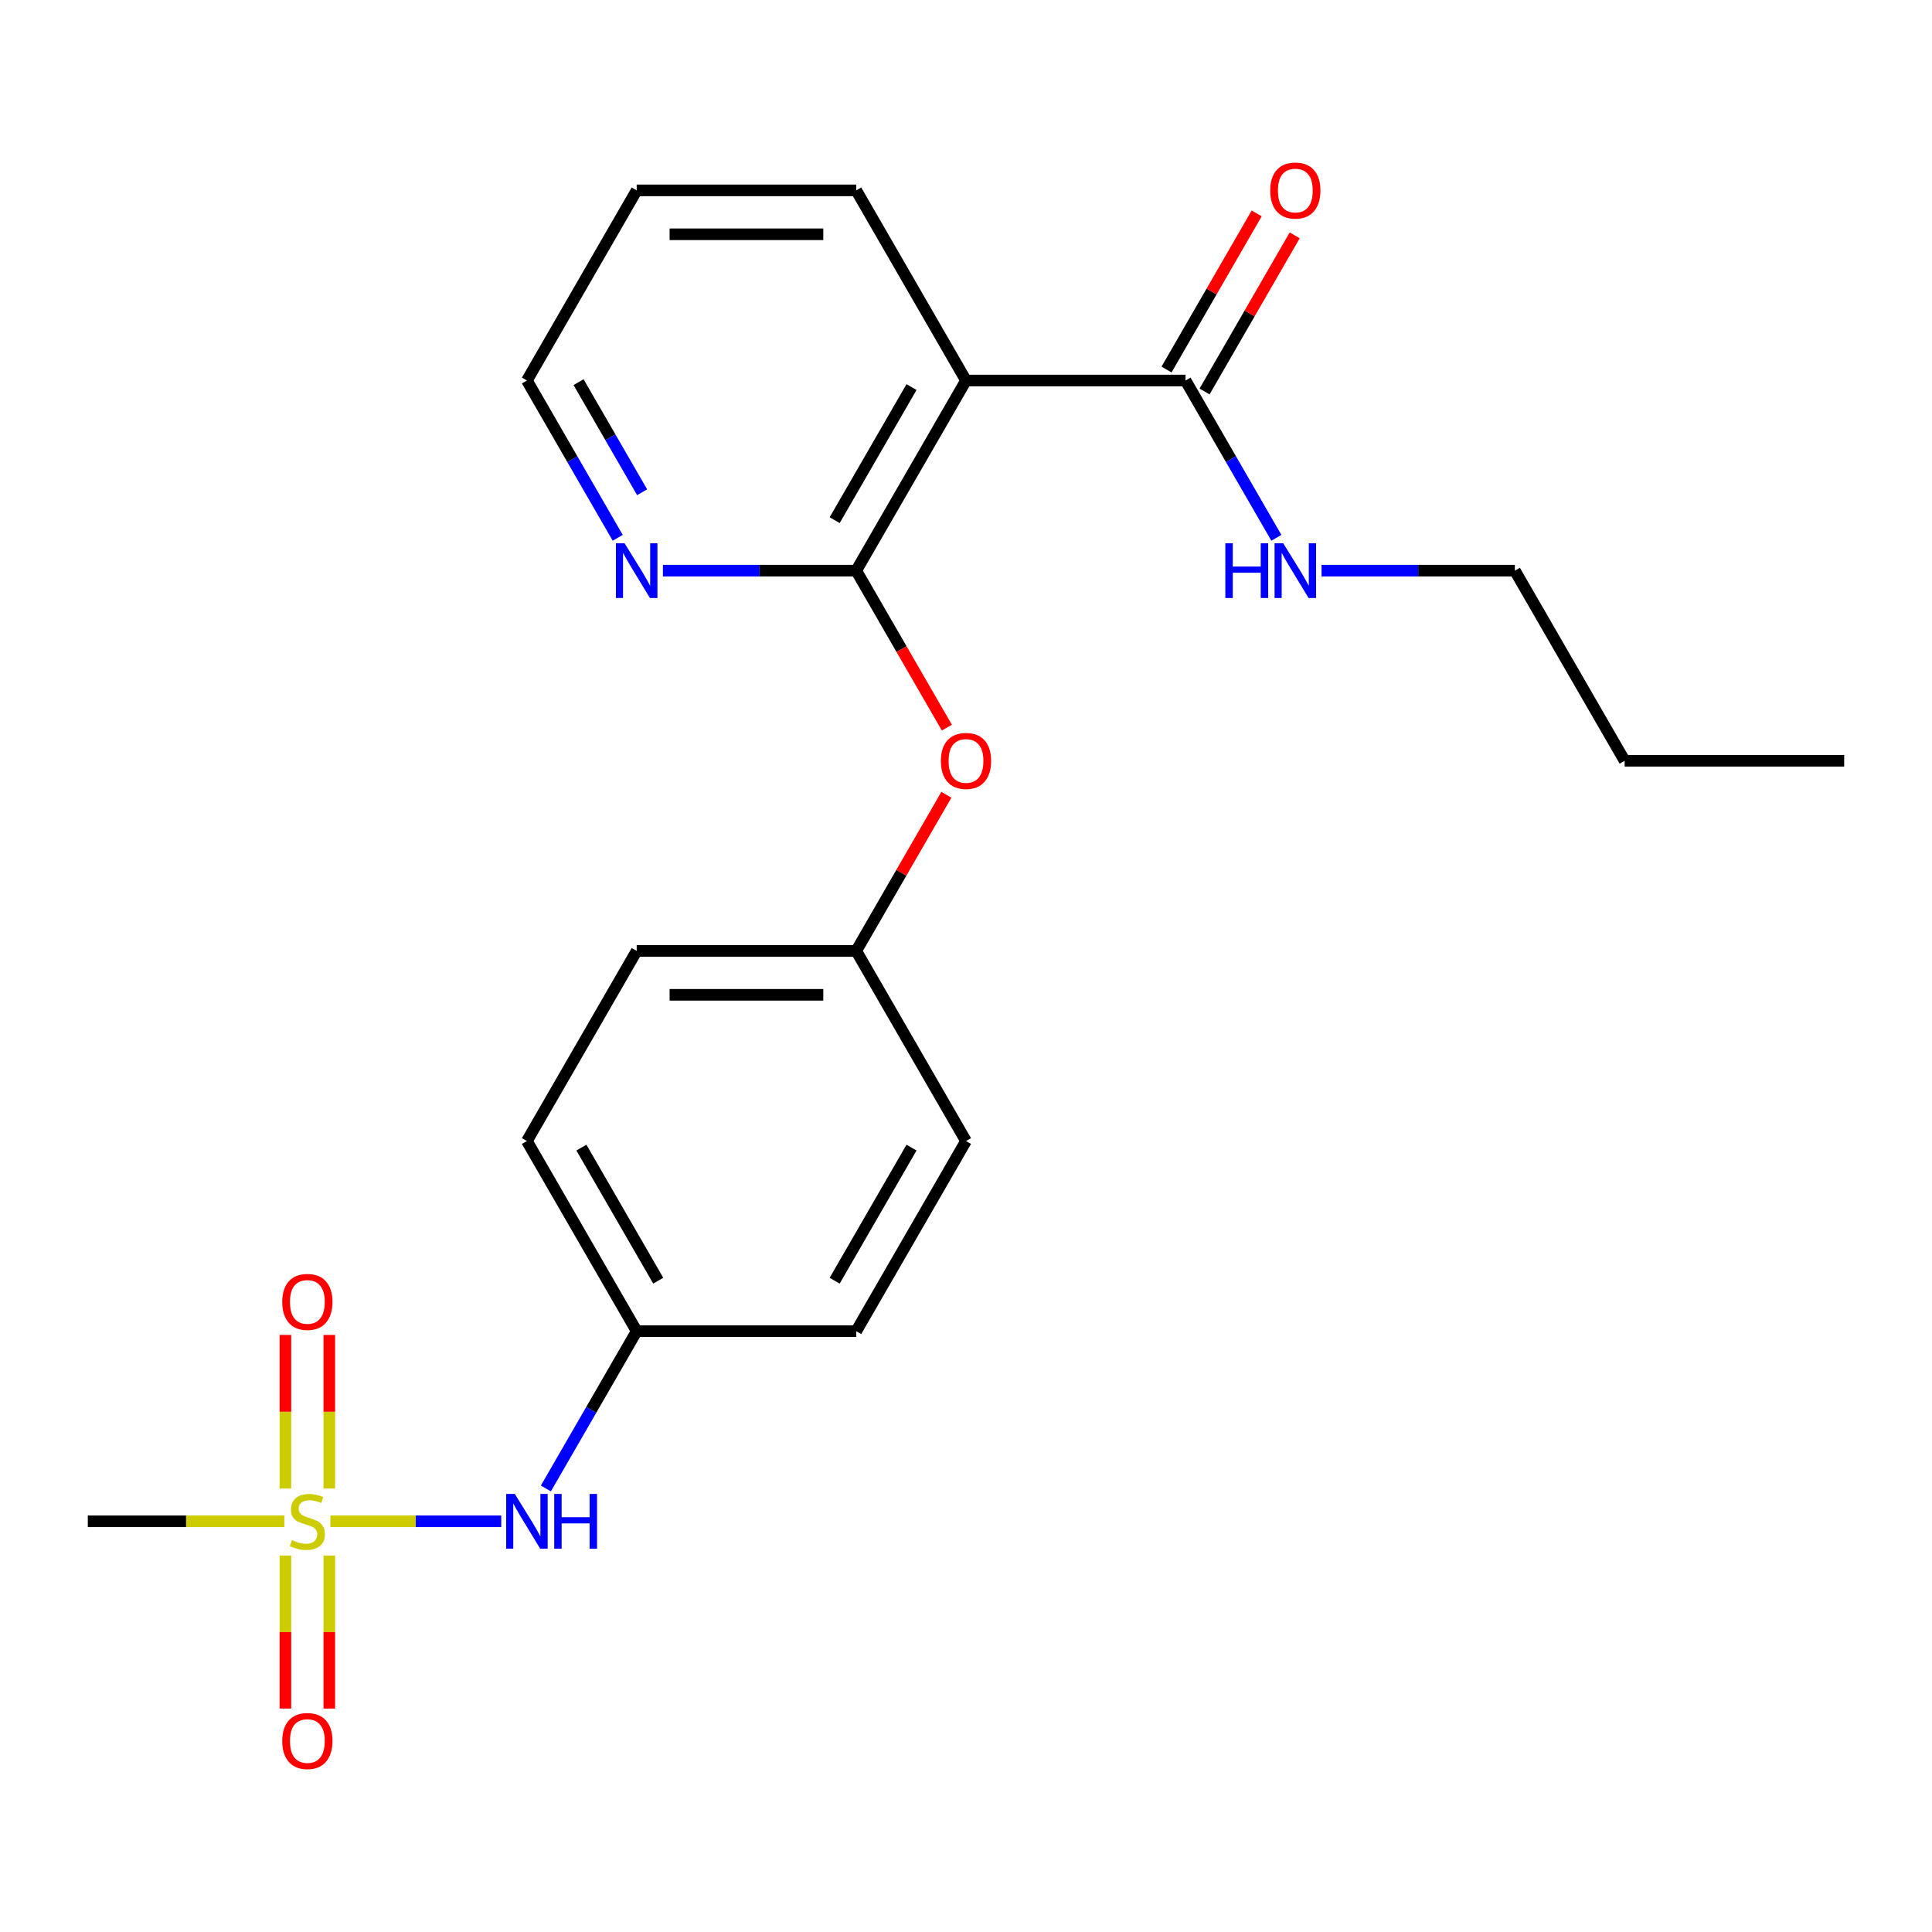 <?xml version='1.0' encoding='iso-8859-1'?>
<svg version='1.1' baseProfile='full'
              xmlns='http://www.w3.org/2000/svg'
                      xmlns:rdkit='http://www.rdkit.org/xml'
                      xmlns:xlink='http://www.w3.org/1999/xlink'
                  xml:space='preserve'
width='1000px' height='1000px' viewBox='0 0 1000 1000'>
<!-- END OF HEADER -->
<rect style='opacity:1.0;fill:#FFFFFF;stroke:none' width='1000' height='1000' x='0' y='0'> </rect>
<path class='bond-3' d='M 171.012,787.424 L 215.228,787.424' style='fill:none;fill-rule:evenodd;stroke:#CCCC00;stroke-width:6px;stroke-linecap:butt;stroke-linejoin:miter;stroke-opacity:1' />
<path class='bond-3' d='M 215.228,787.424 L 259.444,787.424' style='fill:none;fill-rule:evenodd;stroke:#0000FF;stroke-width:6px;stroke-linecap:butt;stroke-linejoin:miter;stroke-opacity:1' />
<path class='bond-6' d='M 170.455,770.463 L 170.455,730.714' style='fill:none;fill-rule:evenodd;stroke:#CCCC00;stroke-width:6px;stroke-linecap:butt;stroke-linejoin:miter;stroke-opacity:1' />
<path class='bond-6' d='M 170.455,730.714 L 170.455,690.964' style='fill:none;fill-rule:evenodd;stroke:#FF0000;stroke-width:6px;stroke-linecap:butt;stroke-linejoin:miter;stroke-opacity:1' />
<path class='bond-6' d='M 147.727,770.463 L 147.727,730.714' style='fill:none;fill-rule:evenodd;stroke:#CCCC00;stroke-width:6px;stroke-linecap:butt;stroke-linejoin:miter;stroke-opacity:1' />
<path class='bond-6' d='M 147.727,730.714 L 147.727,690.964' style='fill:none;fill-rule:evenodd;stroke:#FF0000;stroke-width:6px;stroke-linecap:butt;stroke-linejoin:miter;stroke-opacity:1' />
<path class='bond-7' d='M 147.727,805.145 L 147.727,844.743' style='fill:none;fill-rule:evenodd;stroke:#CCCC00;stroke-width:6px;stroke-linecap:butt;stroke-linejoin:miter;stroke-opacity:1' />
<path class='bond-7' d='M 147.727,844.743 L 147.727,884.342' style='fill:none;fill-rule:evenodd;stroke:#FF0000;stroke-width:6px;stroke-linecap:butt;stroke-linejoin:miter;stroke-opacity:1' />
<path class='bond-7' d='M 170.455,805.145 L 170.455,844.743' style='fill:none;fill-rule:evenodd;stroke:#CCCC00;stroke-width:6px;stroke-linecap:butt;stroke-linejoin:miter;stroke-opacity:1' />
<path class='bond-7' d='M 170.455,844.743 L 170.455,884.342' style='fill:none;fill-rule:evenodd;stroke:#FF0000;stroke-width:6px;stroke-linecap:butt;stroke-linejoin:miter;stroke-opacity:1' />
<path class='bond-12' d='M 147.17,787.424 L 96.312,787.424' style='fill:none;fill-rule:evenodd;stroke:#CCCC00;stroke-width:6px;stroke-linecap:butt;stroke-linejoin:miter;stroke-opacity:1' />
<path class='bond-12' d='M 96.312,787.424 L 45.455,787.424' style='fill:none;fill-rule:evenodd;stroke:#000000;stroke-width:6px;stroke-linecap:butt;stroke-linejoin:miter;stroke-opacity:1' />
<path class='bond-0' d='M 443.182,295.364 L 466.637,335.989' style='fill:none;fill-rule:evenodd;stroke:#000000;stroke-width:6px;stroke-linecap:butt;stroke-linejoin:miter;stroke-opacity:1' />
<path class='bond-0' d='M 466.637,335.989 L 490.092,376.615' style='fill:none;fill-rule:evenodd;stroke:#FF0000;stroke-width:6px;stroke-linecap:butt;stroke-linejoin:miter;stroke-opacity:1' />
<path class='bond-1' d='M 443.182,295.364 L 500,196.952' style='fill:none;fill-rule:evenodd;stroke:#000000;stroke-width:6px;stroke-linecap:butt;stroke-linejoin:miter;stroke-opacity:1' />
<path class='bond-1' d='M 432.022,269.238 L 471.795,200.35' style='fill:none;fill-rule:evenodd;stroke:#000000;stroke-width:6px;stroke-linecap:butt;stroke-linejoin:miter;stroke-opacity:1' />
<path class='bond-5' d='M 443.182,295.364 L 393.154,295.364' style='fill:none;fill-rule:evenodd;stroke:#000000;stroke-width:6px;stroke-linecap:butt;stroke-linejoin:miter;stroke-opacity:1' />
<path class='bond-5' d='M 393.154,295.364 L 343.126,295.364' style='fill:none;fill-rule:evenodd;stroke:#0000FF;stroke-width:6px;stroke-linecap:butt;stroke-linejoin:miter;stroke-opacity:1' />
<path class='bond-2' d='M 500,196.952 L 613.636,196.952' style='fill:none;fill-rule:evenodd;stroke:#000000;stroke-width:6px;stroke-linecap:butt;stroke-linejoin:miter;stroke-opacity:1' />
<path class='bond-13' d='M 500,196.952 L 443.182,98.54' style='fill:none;fill-rule:evenodd;stroke:#000000;stroke-width:6px;stroke-linecap:butt;stroke-linejoin:miter;stroke-opacity:1' />
<path class='bond-8' d='M 623.478,202.634 L 646.806,162.228' style='fill:none;fill-rule:evenodd;stroke:#000000;stroke-width:6px;stroke-linecap:butt;stroke-linejoin:miter;stroke-opacity:1' />
<path class='bond-8' d='M 646.806,162.228 L 670.134,121.823' style='fill:none;fill-rule:evenodd;stroke:#FF0000;stroke-width:6px;stroke-linecap:butt;stroke-linejoin:miter;stroke-opacity:1' />
<path class='bond-8' d='M 603.795,191.27 L 627.123,150.865' style='fill:none;fill-rule:evenodd;stroke:#000000;stroke-width:6px;stroke-linecap:butt;stroke-linejoin:miter;stroke-opacity:1' />
<path class='bond-8' d='M 627.123,150.865 L 650.451,110.459' style='fill:none;fill-rule:evenodd;stroke:#FF0000;stroke-width:6px;stroke-linecap:butt;stroke-linejoin:miter;stroke-opacity:1' />
<path class='bond-9' d='M 613.636,196.952 L 637.138,237.657' style='fill:none;fill-rule:evenodd;stroke:#000000;stroke-width:6px;stroke-linecap:butt;stroke-linejoin:miter;stroke-opacity:1' />
<path class='bond-9' d='M 637.138,237.657 L 660.639,278.363' style='fill:none;fill-rule:evenodd;stroke:#0000FF;stroke-width:6px;stroke-linecap:butt;stroke-linejoin:miter;stroke-opacity:1' />
<path class='bond-11' d='M 282.543,770.423 L 306.044,729.717' style='fill:none;fill-rule:evenodd;stroke:#0000FF;stroke-width:6px;stroke-linecap:butt;stroke-linejoin:miter;stroke-opacity:1' />
<path class='bond-11' d='M 306.044,729.717 L 329.545,689.012' style='fill:none;fill-rule:evenodd;stroke:#000000;stroke-width:6px;stroke-linecap:butt;stroke-linejoin:miter;stroke-opacity:1' />
<path class='bond-4' d='M 489.838,411.377 L 466.51,451.782' style='fill:none;fill-rule:evenodd;stroke:#FF0000;stroke-width:6px;stroke-linecap:butt;stroke-linejoin:miter;stroke-opacity:1' />
<path class='bond-4' d='M 466.51,451.782 L 443.182,492.188' style='fill:none;fill-rule:evenodd;stroke:#000000;stroke-width:6px;stroke-linecap:butt;stroke-linejoin:miter;stroke-opacity:1' />
<path class='bond-18' d='M 319.73,278.363 L 296.229,237.657' style='fill:none;fill-rule:evenodd;stroke:#0000FF;stroke-width:6px;stroke-linecap:butt;stroke-linejoin:miter;stroke-opacity:1' />
<path class='bond-18' d='M 296.229,237.657 L 272.727,196.952' style='fill:none;fill-rule:evenodd;stroke:#000000;stroke-width:6px;stroke-linecap:butt;stroke-linejoin:miter;stroke-opacity:1' />
<path class='bond-18' d='M 332.362,254.788 L 315.911,226.294' style='fill:none;fill-rule:evenodd;stroke:#0000FF;stroke-width:6px;stroke-linecap:butt;stroke-linejoin:miter;stroke-opacity:1' />
<path class='bond-18' d='M 315.911,226.294 L 299.46,197.8' style='fill:none;fill-rule:evenodd;stroke:#000000;stroke-width:6px;stroke-linecap:butt;stroke-linejoin:miter;stroke-opacity:1' />
<path class='bond-19' d='M 684.035,295.364 L 734.063,295.364' style='fill:none;fill-rule:evenodd;stroke:#0000FF;stroke-width:6px;stroke-linecap:butt;stroke-linejoin:miter;stroke-opacity:1' />
<path class='bond-19' d='M 734.063,295.364 L 784.091,295.364' style='fill:none;fill-rule:evenodd;stroke:#000000;stroke-width:6px;stroke-linecap:butt;stroke-linejoin:miter;stroke-opacity:1' />
<path class='bond-10' d='M 443.182,492.188 L 500,590.6' style='fill:none;fill-rule:evenodd;stroke:#000000;stroke-width:6px;stroke-linecap:butt;stroke-linejoin:miter;stroke-opacity:1' />
<path class='bond-23' d='M 443.182,492.188 L 329.545,492.188' style='fill:none;fill-rule:evenodd;stroke:#000000;stroke-width:6px;stroke-linecap:butt;stroke-linejoin:miter;stroke-opacity:1' />
<path class='bond-23' d='M 426.136,514.915 L 346.591,514.915' style='fill:none;fill-rule:evenodd;stroke:#000000;stroke-width:6px;stroke-linecap:butt;stroke-linejoin:miter;stroke-opacity:1' />
<path class='bond-16' d='M 329.545,689.012 L 272.727,590.6' style='fill:none;fill-rule:evenodd;stroke:#000000;stroke-width:6px;stroke-linecap:butt;stroke-linejoin:miter;stroke-opacity:1' />
<path class='bond-16' d='M 340.705,662.886 L 300.932,593.998' style='fill:none;fill-rule:evenodd;stroke:#000000;stroke-width:6px;stroke-linecap:butt;stroke-linejoin:miter;stroke-opacity:1' />
<path class='bond-17' d='M 329.545,689.012 L 443.182,689.012' style='fill:none;fill-rule:evenodd;stroke:#000000;stroke-width:6px;stroke-linecap:butt;stroke-linejoin:miter;stroke-opacity:1' />
<path class='bond-24' d='M 443.182,98.54 L 329.545,98.54' style='fill:none;fill-rule:evenodd;stroke:#000000;stroke-width:6px;stroke-linecap:butt;stroke-linejoin:miter;stroke-opacity:1' />
<path class='bond-24' d='M 426.136,121.267 L 346.591,121.267' style='fill:none;fill-rule:evenodd;stroke:#000000;stroke-width:6px;stroke-linecap:butt;stroke-linejoin:miter;stroke-opacity:1' />
<path class='bond-14' d='M 500,590.6 L 443.182,689.012' style='fill:none;fill-rule:evenodd;stroke:#000000;stroke-width:6px;stroke-linecap:butt;stroke-linejoin:miter;stroke-opacity:1' />
<path class='bond-14' d='M 471.795,593.998 L 432.022,662.886' style='fill:none;fill-rule:evenodd;stroke:#000000;stroke-width:6px;stroke-linecap:butt;stroke-linejoin:miter;stroke-opacity:1' />
<path class='bond-15' d='M 329.545,492.188 L 272.727,590.6' style='fill:none;fill-rule:evenodd;stroke:#000000;stroke-width:6px;stroke-linecap:butt;stroke-linejoin:miter;stroke-opacity:1' />
<path class='bond-20' d='M 272.727,196.952 L 329.545,98.54' style='fill:none;fill-rule:evenodd;stroke:#000000;stroke-width:6px;stroke-linecap:butt;stroke-linejoin:miter;stroke-opacity:1' />
<path class='bond-21' d='M 784.091,295.364 L 840.909,393.776' style='fill:none;fill-rule:evenodd;stroke:#000000;stroke-width:6px;stroke-linecap:butt;stroke-linejoin:miter;stroke-opacity:1' />
<path class='bond-22' d='M 840.909,393.776 L 954.545,393.776' style='fill:none;fill-rule:evenodd;stroke:#000000;stroke-width:6px;stroke-linecap:butt;stroke-linejoin:miter;stroke-opacity:1' />
<path  class='atom-0' d='M 151.091 797.144
Q 151.411 797.264, 152.731 797.824
Q 154.051 798.384, 155.491 798.744
Q 156.971 799.064, 158.411 799.064
Q 161.091 799.064, 162.651 797.784
Q 164.211 796.464, 164.211 794.184
Q 164.211 792.624, 163.411 791.664
Q 162.651 790.704, 161.451 790.184
Q 160.251 789.664, 158.251 789.064
Q 155.731 788.304, 154.211 787.584
Q 152.731 786.864, 151.651 785.344
Q 150.611 783.824, 150.611 781.264
Q 150.611 777.704, 153.011 775.504
Q 155.451 773.304, 160.251 773.304
Q 163.531 773.304, 167.251 774.864
L 166.331 777.944
Q 162.931 776.544, 160.371 776.544
Q 157.611 776.544, 156.091 777.704
Q 154.571 778.824, 154.611 780.784
Q 154.611 782.304, 155.371 783.224
Q 156.171 784.144, 157.291 784.664
Q 158.451 785.184, 160.371 785.784
Q 162.931 786.584, 164.451 787.384
Q 165.971 788.184, 167.051 789.824
Q 168.171 791.424, 168.171 794.184
Q 168.171 798.104, 165.531 800.224
Q 162.931 802.304, 158.571 802.304
Q 156.051 802.304, 154.131 801.744
Q 152.251 801.224, 150.011 800.304
L 151.091 797.144
' fill='#CCCC00'/>
<path  class='atom-4' d='M 266.467 773.264
L 275.747 788.264
Q 276.667 789.744, 278.147 792.424
Q 279.627 795.104, 279.707 795.264
L 279.707 773.264
L 283.467 773.264
L 283.467 801.584
L 279.587 801.584
L 269.627 785.184
Q 268.467 783.264, 267.227 781.064
Q 266.027 778.864, 265.667 778.184
L 265.667 801.584
L 261.987 801.584
L 261.987 773.264
L 266.467 773.264
' fill='#0000FF'/>
<path  class='atom-4' d='M 286.867 773.264
L 290.707 773.264
L 290.707 785.304
L 305.187 785.304
L 305.187 773.264
L 309.027 773.264
L 309.027 801.584
L 305.187 801.584
L 305.187 788.504
L 290.707 788.504
L 290.707 801.584
L 286.867 801.584
L 286.867 773.264
' fill='#0000FF'/>
<path  class='atom-5' d='M 487 393.856
Q 487 387.056, 490.36 383.256
Q 493.72 379.456, 500 379.456
Q 506.28 379.456, 509.64 383.256
Q 513 387.056, 513 393.856
Q 513 400.736, 509.6 404.656
Q 506.2 408.536, 500 408.536
Q 493.76 408.536, 490.36 404.656
Q 487 400.776, 487 393.856
M 500 405.336
Q 504.32 405.336, 506.64 402.456
Q 509 399.536, 509 393.856
Q 509 388.296, 506.64 385.496
Q 504.32 382.656, 500 382.656
Q 495.68 382.656, 493.32 385.456
Q 491 388.256, 491 393.856
Q 491 399.576, 493.32 402.456
Q 495.68 405.336, 500 405.336
' fill='#FF0000'/>
<path  class='atom-6' d='M 323.285 281.204
L 332.565 296.204
Q 333.485 297.684, 334.965 300.364
Q 336.445 303.044, 336.525 303.204
L 336.525 281.204
L 340.285 281.204
L 340.285 309.524
L 336.405 309.524
L 326.445 293.124
Q 325.285 291.204, 324.045 289.004
Q 322.845 286.804, 322.485 286.124
L 322.485 309.524
L 318.805 309.524
L 318.805 281.204
L 323.285 281.204
' fill='#0000FF'/>
<path  class='atom-7' d='M 146.091 673.867
Q 146.091 667.067, 149.451 663.267
Q 152.811 659.467, 159.091 659.467
Q 165.371 659.467, 168.731 663.267
Q 172.091 667.067, 172.091 673.867
Q 172.091 680.747, 168.691 684.667
Q 165.291 688.547, 159.091 688.547
Q 152.851 688.547, 149.451 684.667
Q 146.091 680.787, 146.091 673.867
M 159.091 685.347
Q 163.411 685.347, 165.731 682.467
Q 168.091 679.547, 168.091 673.867
Q 168.091 668.307, 165.731 665.507
Q 163.411 662.667, 159.091 662.667
Q 154.771 662.667, 152.411 665.467
Q 150.091 668.267, 150.091 673.867
Q 150.091 679.587, 152.411 682.467
Q 154.771 685.347, 159.091 685.347
' fill='#FF0000'/>
<path  class='atom-8' d='M 146.091 901.14
Q 146.091 894.34, 149.451 890.54
Q 152.811 886.74, 159.091 886.74
Q 165.371 886.74, 168.731 890.54
Q 172.091 894.34, 172.091 901.14
Q 172.091 908.02, 168.691 911.94
Q 165.291 915.82, 159.091 915.82
Q 152.851 915.82, 149.451 911.94
Q 146.091 908.06, 146.091 901.14
M 159.091 912.62
Q 163.411 912.62, 165.731 909.74
Q 168.091 906.82, 168.091 901.14
Q 168.091 895.58, 165.731 892.78
Q 163.411 889.94, 159.091 889.94
Q 154.771 889.94, 152.411 892.74
Q 150.091 895.54, 150.091 901.14
Q 150.091 906.86, 152.411 909.74
Q 154.771 912.62, 159.091 912.62
' fill='#FF0000'/>
<path  class='atom-9' d='M 657.455 98.62
Q 657.455 91.82, 660.815 88.02
Q 664.175 84.22, 670.455 84.22
Q 676.735 84.22, 680.095 88.02
Q 683.455 91.82, 683.455 98.62
Q 683.455 105.5, 680.055 109.42
Q 676.655 113.3, 670.455 113.3
Q 664.215 113.3, 660.815 109.42
Q 657.455 105.54, 657.455 98.62
M 670.455 110.1
Q 674.775 110.1, 677.095 107.22
Q 679.455 104.3, 679.455 98.62
Q 679.455 93.06, 677.095 90.26
Q 674.775 87.42, 670.455 87.42
Q 666.135 87.42, 663.775 90.22
Q 661.455 93.02, 661.455 98.62
Q 661.455 104.34, 663.775 107.22
Q 666.135 110.1, 670.455 110.1
' fill='#FF0000'/>
<path  class='atom-10' d='M 634.235 281.204
L 638.075 281.204
L 638.075 293.244
L 652.555 293.244
L 652.555 281.204
L 656.395 281.204
L 656.395 309.524
L 652.555 309.524
L 652.555 296.444
L 638.075 296.444
L 638.075 309.524
L 634.235 309.524
L 634.235 281.204
' fill='#0000FF'/>
<path  class='atom-10' d='M 664.195 281.204
L 673.475 296.204
Q 674.395 297.684, 675.875 300.364
Q 677.355 303.044, 677.435 303.204
L 677.435 281.204
L 681.195 281.204
L 681.195 309.524
L 677.315 309.524
L 667.355 293.124
Q 666.195 291.204, 664.955 289.004
Q 663.755 286.804, 663.395 286.124
L 663.395 309.524
L 659.715 309.524
L 659.715 281.204
L 664.195 281.204
' fill='#0000FF'/>
</svg>
